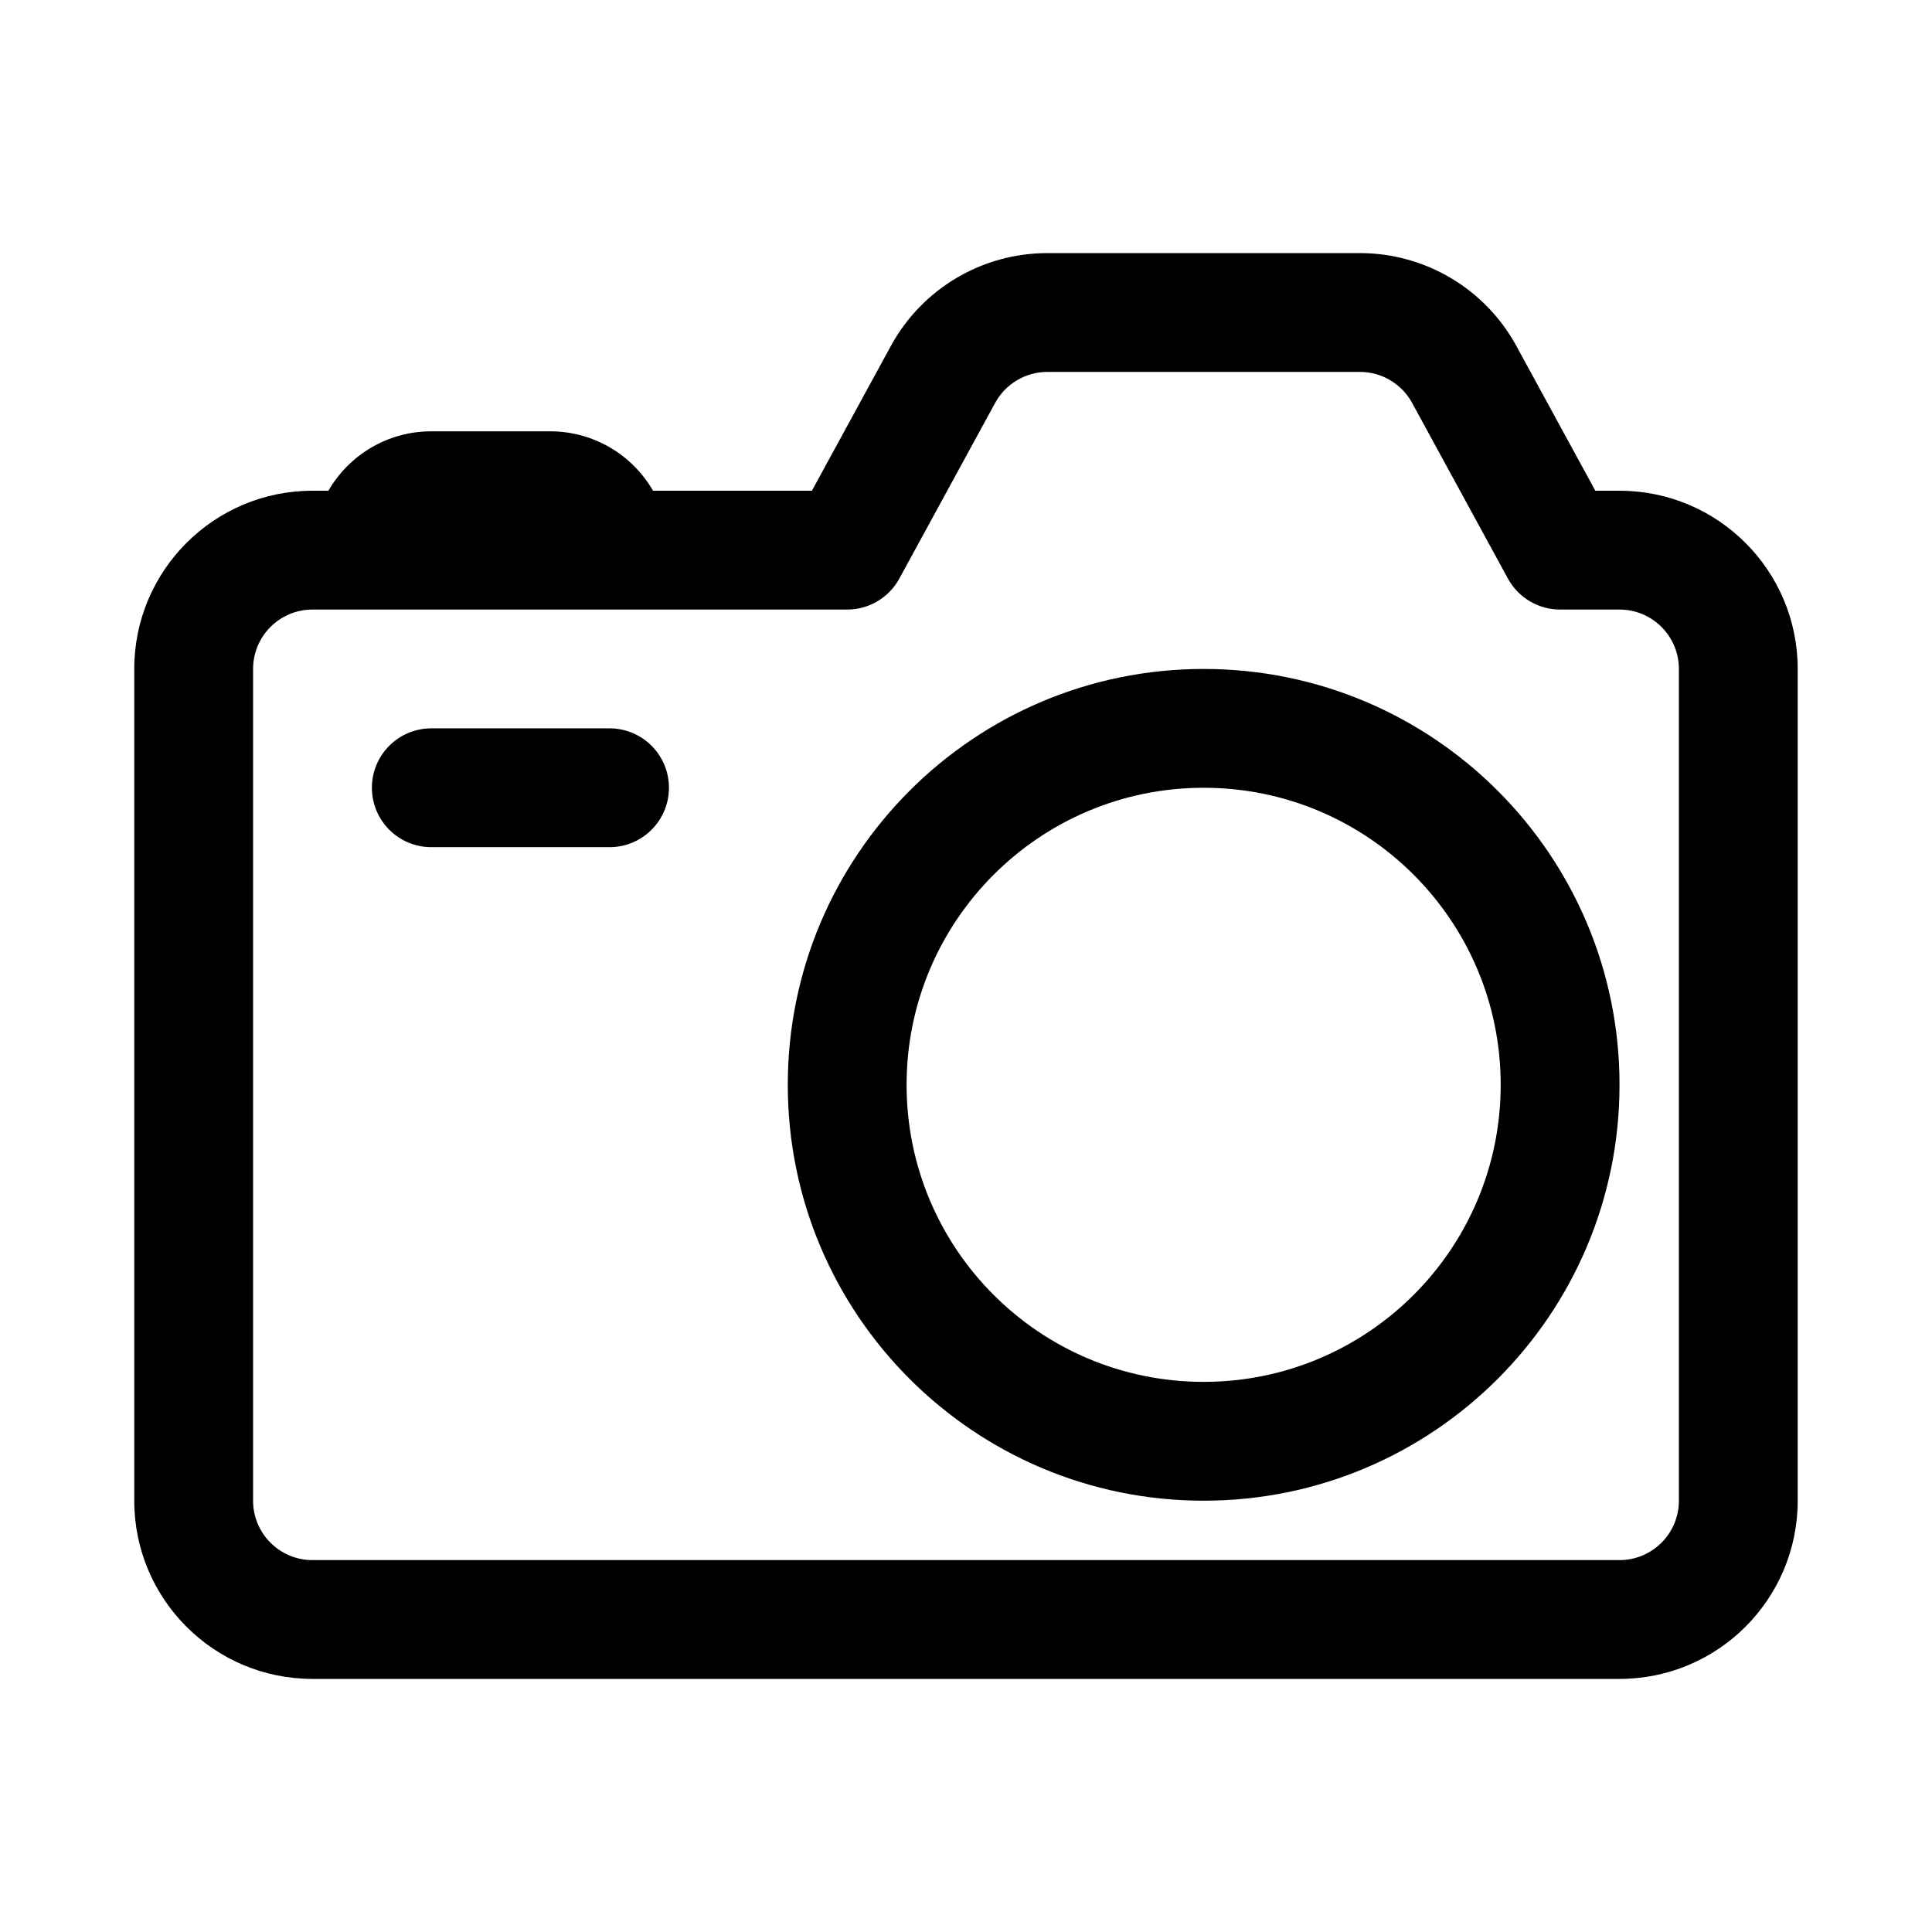 <?xml version="1.0" encoding="UTF-8"?>
<!-- Uploaded to: ICON Repo, www.iconrepo.com, Generator: ICON Repo Mixer Tools -->
<svg fill="#000000" width="800px" height="800px" version="1.1" viewBox="144 144 512 512" xmlns="http://www.w3.org/2000/svg">
 <g>
  <path d="m258.3 337.02c-8.695 0-15.742 7.047-15.742 15.742s7.047 15.746 15.742 15.746h47.234c8.695 0 15.742-7.051 15.742-15.746s-7.047-15.742-15.742-15.742z"/>
  <path d="m462.98 321.28c-60.867 0-110.21 49.344-110.21 110.21 0 60.863 49.344 110.21 110.21 110.21 60.863 0 110.21-49.344 110.21-110.21 0-60.867-49.344-110.21-110.21-110.21zm-78.723 110.21c0-43.477 35.246-78.723 78.723-78.723 43.473 0 78.719 35.246 78.719 78.723 0 43.473-35.246 78.719-78.719 78.719-43.477 0-78.723-35.246-78.723-78.719z" fill-rule="evenodd"/>
  <path d="m226.81 274.05h4.215c5.445-9.414 15.621-15.746 27.273-15.746h31.488c11.656 0 21.832 6.332 27.277 15.746h42.098l20.926-38.363c8.277-15.172 24.18-24.613 41.465-24.613h82.84c17.285 0 33.191 9.441 41.465 24.613l20.926 38.363h6.398c26.086 0 47.23 21.145 47.23 47.23v220.42c0 26.086-21.145 47.23-47.23 47.23h-346.37c-26.086 0-47.23-21.145-47.23-47.23v-220.42c0-26.086 21.145-47.23 47.23-47.23zm180.92-23.285c2.762-5.055 8.062-8.203 13.824-8.203h82.84c5.762 0 11.066 3.148 13.824 8.203l25.398 46.566c2.758 5.059 8.062 8.207 13.82 8.207h15.746c8.695 0 15.742 7.047 15.742 15.742v220.42c0 8.695-7.047 15.742-15.742 15.742h-346.37c-8.695 0-15.742-7.047-15.742-15.742v-220.42c0-8.695 7.047-15.742 15.742-15.742h141.7c5.758 0 11.062-3.148 13.82-8.207z" fill-rule="evenodd"/>
 </g>
</svg>